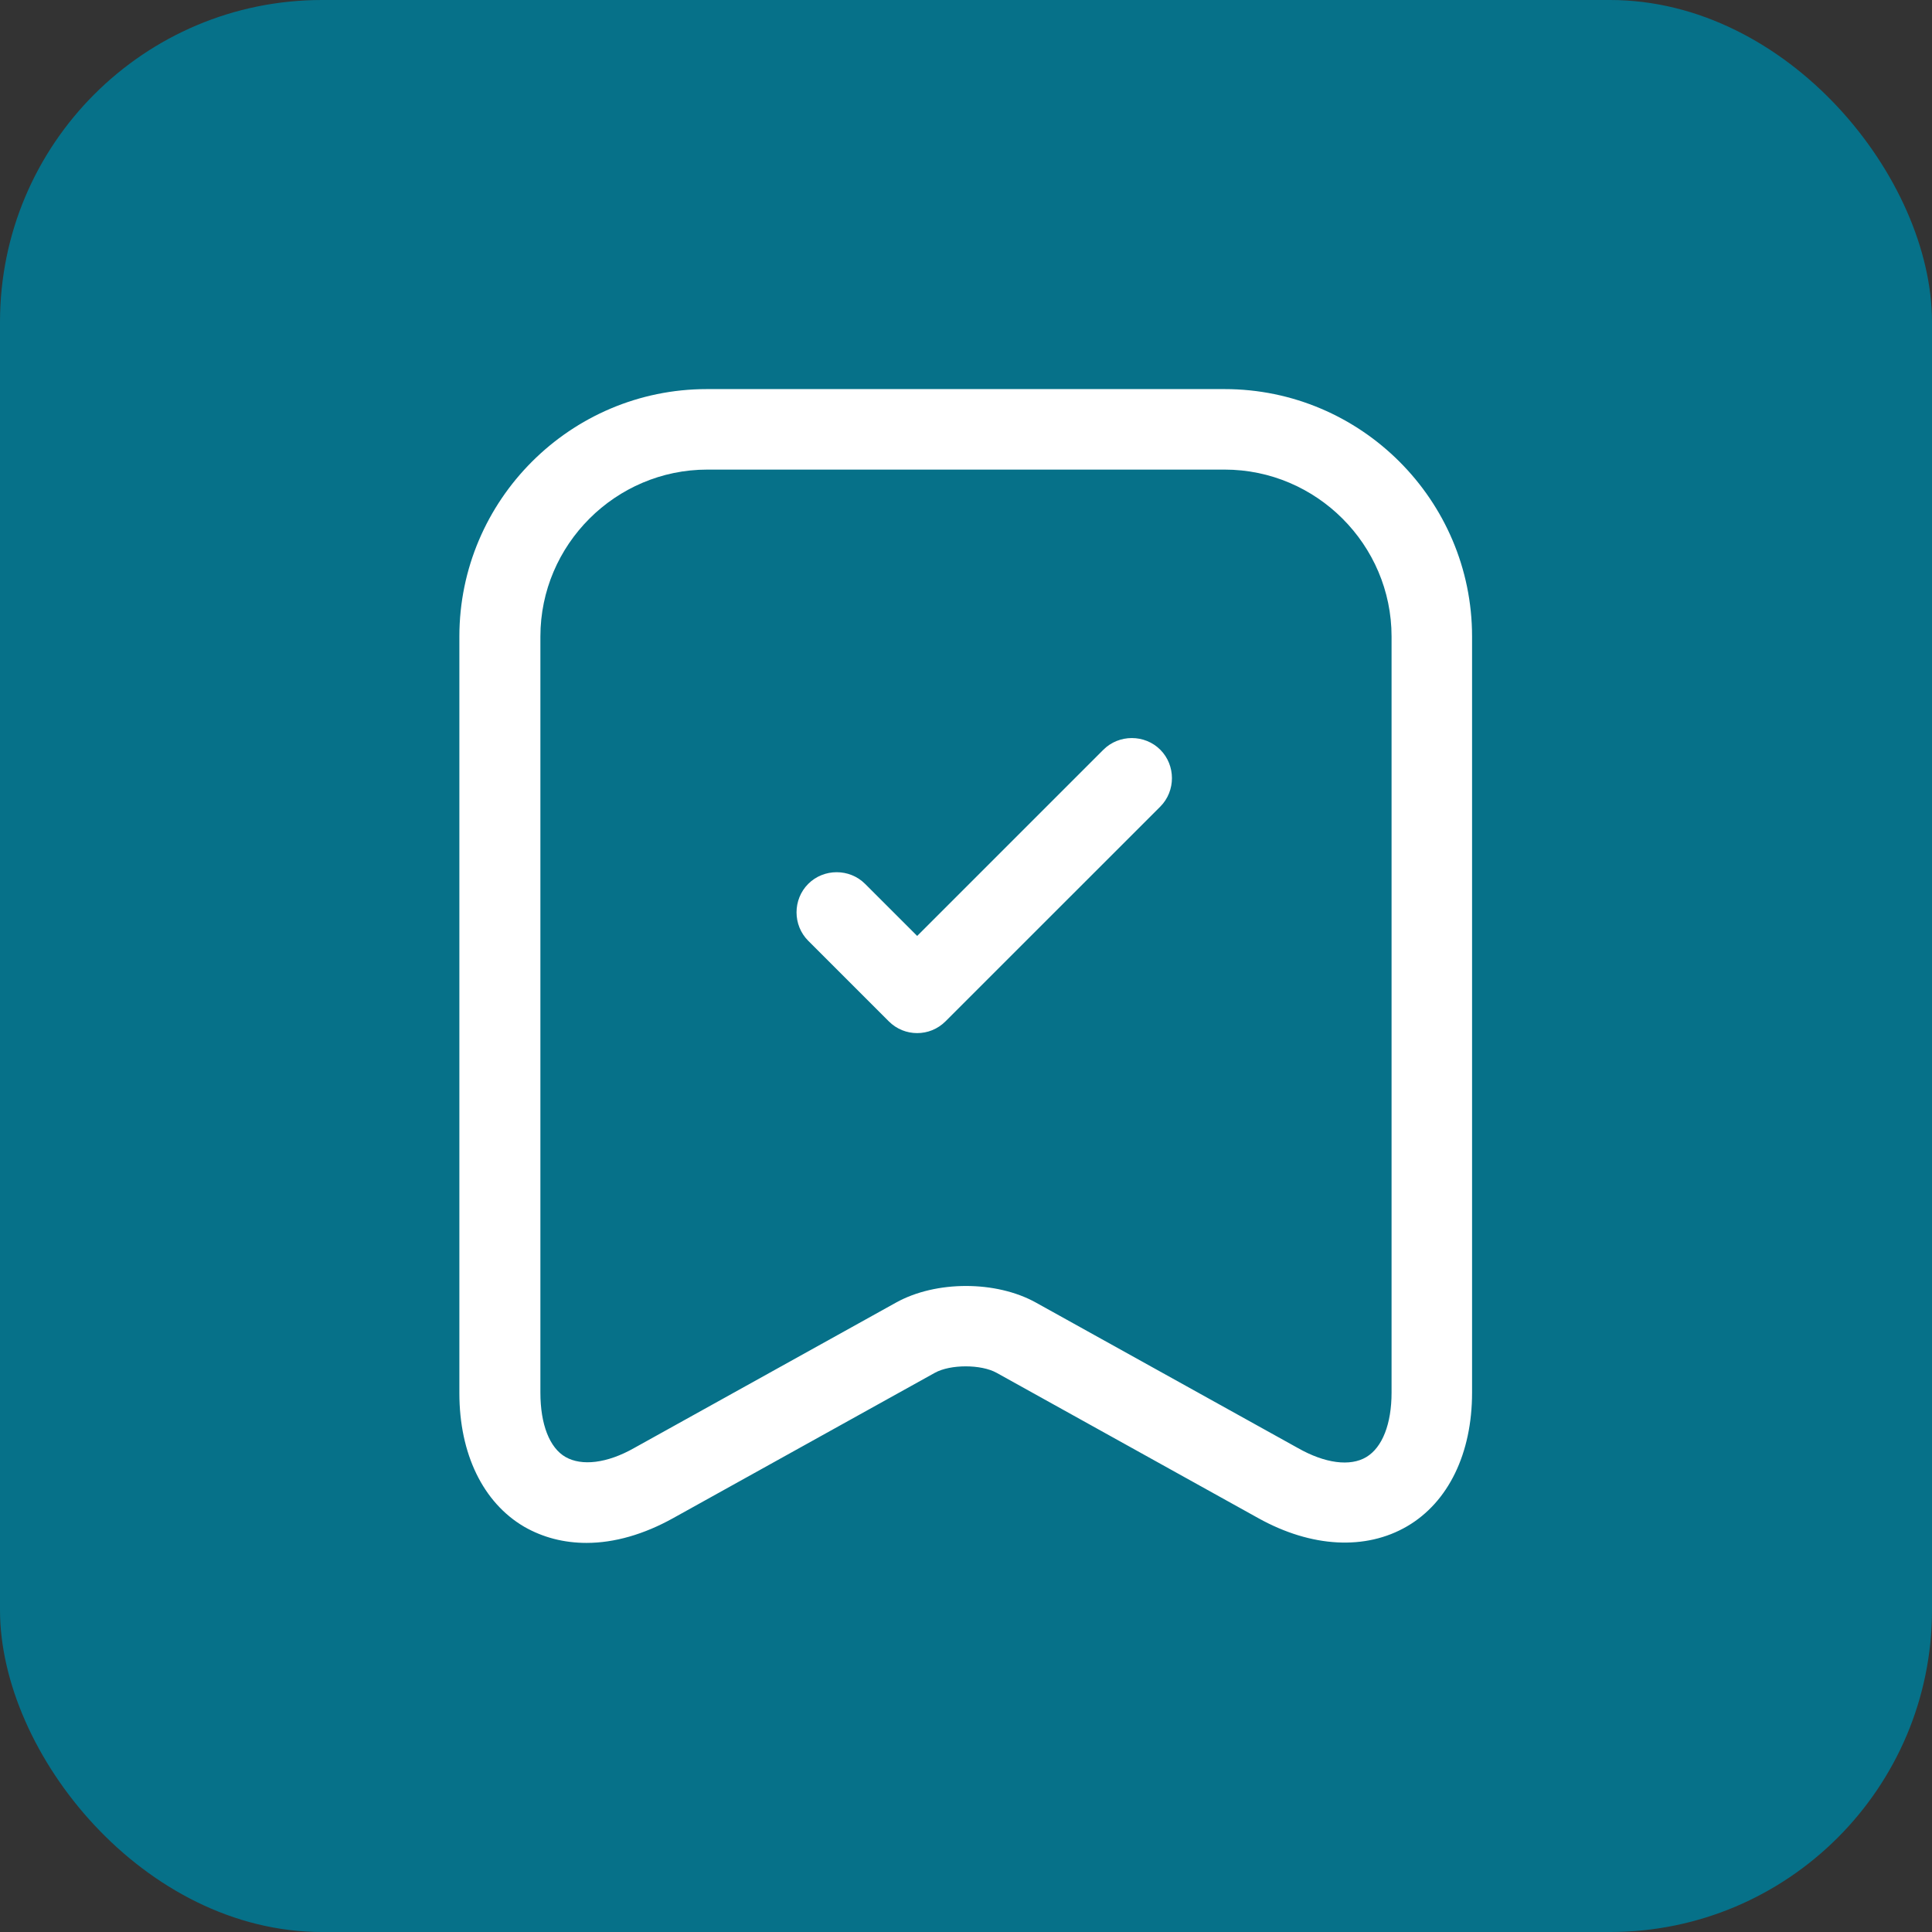 <svg width="48" height="48" viewBox="0 0 48 48" fill="none" xmlns="http://www.w3.org/2000/svg">
	<rect x="0" y="0" width="48" height="48" fill="#333333" stroke="none"/>
	<rect width="48" height="48" rx="8" fill="#067189"/>
	<path d="M14.573 38.333C14.013 38.333 13.493 38.2 13.026 37.933C12 37.333 11.413 36.12 11.413 34.613V15.813C11.413 12.427 14.173 9.667 17.56 9.667H30.426C33.813 9.667 36.573 12.427 36.573 15.813V34.6C36.573 36.107 35.986 37.32 34.96 37.92C33.933 38.52 32.586 38.453 31.266 37.72L24.76 34.107C24.373 33.893 23.613 33.893 23.226 34.107L16.72 37.72C16 38.12 15.266 38.333 14.573 38.333ZM17.573 11.667C15.293 11.667 13.426 13.533 13.426 15.813V34.6C13.426 35.387 13.653 35.973 14.053 36.2C14.453 36.427 15.08 36.36 15.76 35.973L22.266 32.36C23.253 31.813 24.746 31.813 25.733 32.36L32.24 35.973C32.92 36.36 33.546 36.44 33.946 36.2C34.346 35.96 34.573 35.373 34.573 34.6V15.813C34.573 13.533 32.706 11.667 30.426 11.667H17.573Z" fill="white"/>
	<path d="M22.787 25.667C22.533 25.667 22.28 25.573 22.08 25.373L20.08 23.373C19.693 22.987 19.693 22.347 20.08 21.96C20.467 21.573 21.107 21.573 21.493 21.96L22.787 23.253L27.413 18.627C27.8 18.24 28.44 18.24 28.827 18.627C29.213 19.013 29.213 19.653 28.827 20.04L23.493 25.373C23.293 25.573 23.04 25.667 22.787 25.667Z" fill="white"/>
</svg>
